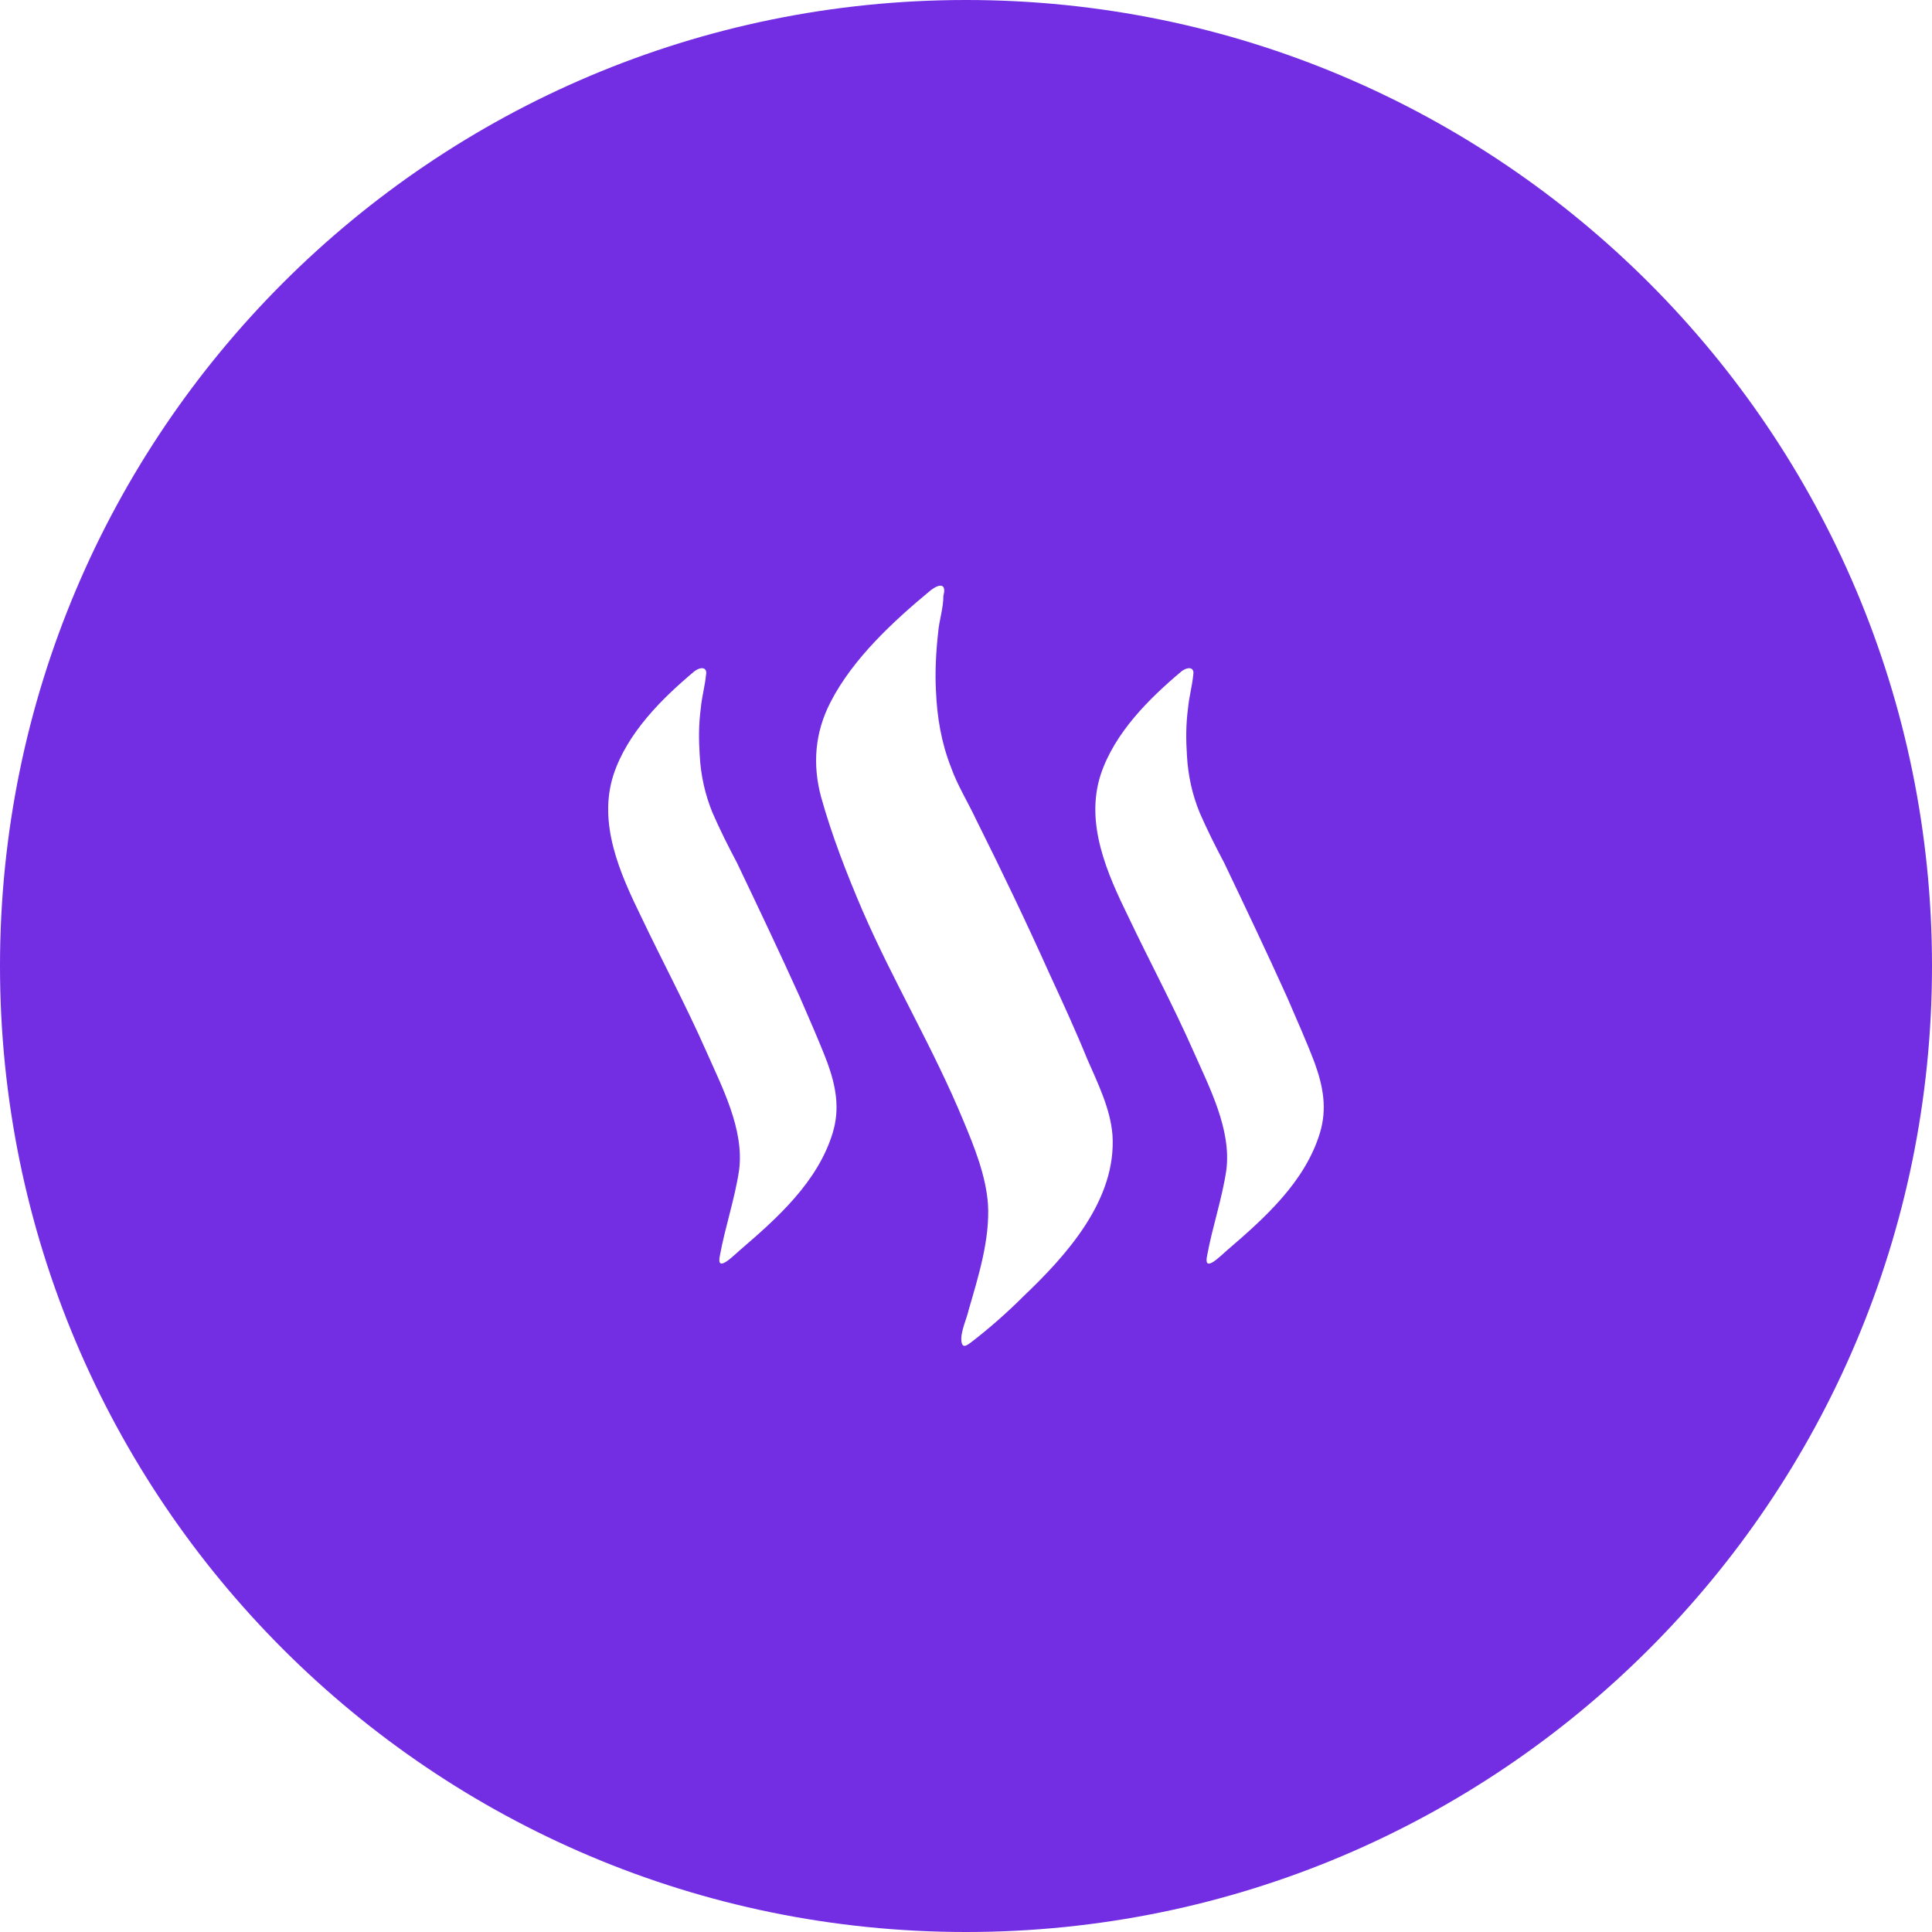 <svg height="54" viewBox="0 0 54 54" width="54" xmlns="http://www.w3.org/2000/svg"><path d="m27 54c14.912 0 27-12.088 27-27s-12.088-27-27-27-27 12.088-27 27 12.088 27 27 27zm-.989-37.499c.268-.207.446-.178.357.15 0 .357-.119.683-.148 1.04-.059.535-.089 1.1-.059 1.635.03.713.148 1.427.416 2.11.178.505.476.981.713 1.487.713 1.427 1.398 2.855 2.051 4.311.357.774.713 1.546 1.04 2.348.296.683.654 1.396.713 2.14.119 1.812-1.279 3.36-2.497 4.519-.446.446-.952.892-1.457 1.279-.12.089-.239.178-.268-.03-.03-.268.148-.624.207-.892.267-.922.594-1.962.535-2.943-.059-.803-.385-1.607-.683-2.32-.833-2.022-1.962-3.895-2.825-5.887-.446-1.04-.861-2.11-1.159-3.181-.237-.891-.178-1.783.268-2.645.626-1.218 1.755-2.259 2.795-3.121zm7.016 2.26c.209-.15.357-.089.326.089-.03.328-.119.624-.148.952-.059.446-.059.863-.03 1.309.03.565.15 1.1.357 1.605.207.476.446.952.683 1.398.596 1.249 1.19 2.497 1.755 3.747.268.626.537 1.22.774 1.844.237.654.356 1.279.148 1.962-.416 1.368-1.546 2.379-2.586 3.271-.178.148-.683.683-.565.148.148-.803.416-1.575.535-2.379.148-1.131-.476-2.32-.922-3.33-.565-1.279-1.22-2.497-1.814-3.747-.596-1.218-1.22-2.616-.774-3.984.387-1.159 1.338-2.11 2.26-2.884zm-13.616 0c.207-.15.356-.089.324.087-.03.328-.119.624-.148.952-.059.446-.059.863-.03 1.309.03.565.15 1.1.357 1.605.207.476.446.952.683 1.398.596 1.249 1.19 2.497 1.755 3.747.268.626.537 1.22.774 1.844.237.654.356 1.279.148 1.962-.416 1.368-1.546 2.379-2.586 3.271-.178.148-.683.683-.565.148.148-.803.416-1.575.535-2.379.148-1.131-.476-2.32-.922-3.33-.565-1.277-1.218-2.497-1.812-3.745-.596-1.218-1.22-2.616-.774-3.984.387-1.161 1.338-2.112 2.26-2.884z" fill="#732de2" fill-rule="evenodd"/></svg>